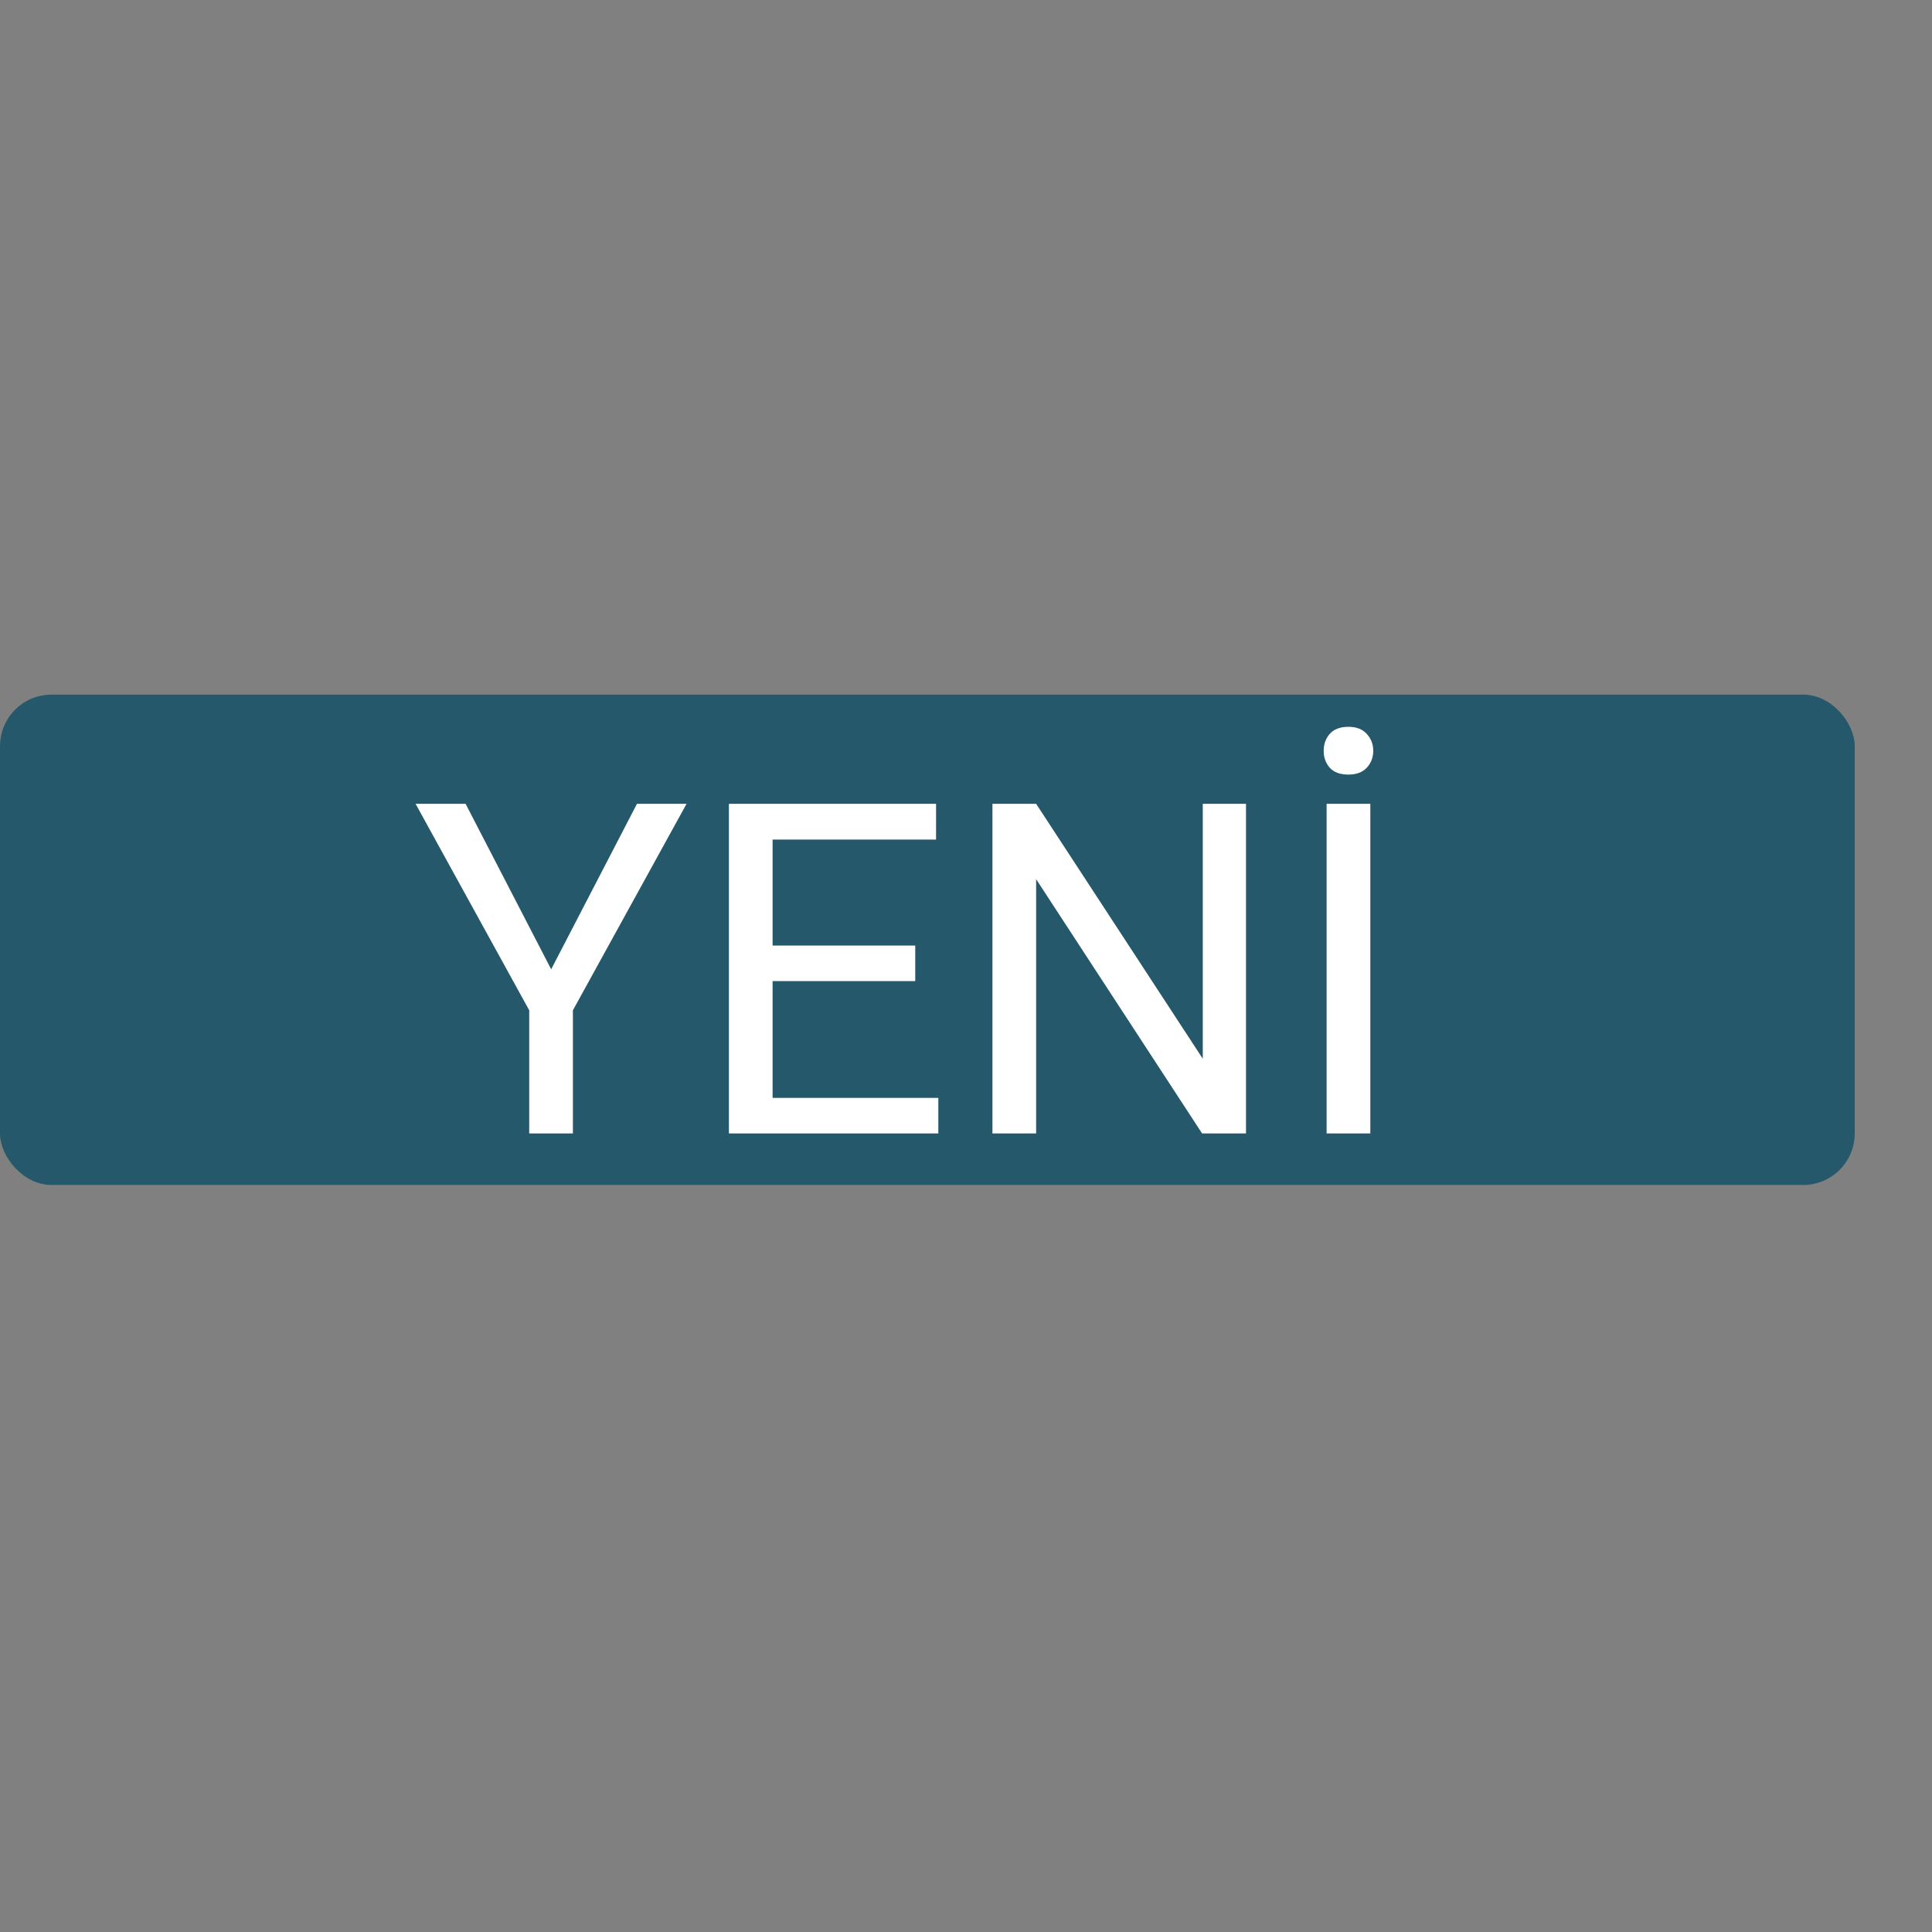 <svg width="150" height="150" viewBox="0 0 150 150" fill="none" xmlns="http://www.w3.org/2000/svg">
<rect x="0" y="0" width="150" height="150" fill="#808080" stroke="none"/>
<rect y="53.931" width="144" height="38.069" rx="4" fill="#25586A"/>
<path d="M36.148 62.406L42.793 75.256L49.455 62.406H53.305L44.48 78.438V88H41.088V78.438L32.264 62.406H36.148ZM72.852 85.24V88H59.299V85.24H72.852ZM59.984 62.406V88H56.592V62.406H59.984ZM71.059 73.41V76.17H59.299V73.41H71.059ZM72.676 62.406V65.184H59.299V62.406H72.676ZM96.74 62.406V88H93.33L80.445 68.26V88H77.053V62.406H80.445L93.383 82.199V62.406H96.74ZM106.391 62.406V88H102.998V62.406H106.391ZM102.77 58.293C102.77 57.777 102.928 57.338 103.244 56.975C103.572 56.611 104.053 56.43 104.686 56.43C105.307 56.43 105.781 56.611 106.109 56.975C106.449 57.338 106.619 57.777 106.619 58.293C106.619 58.809 106.449 59.248 106.109 59.611C105.781 59.963 105.307 60.139 104.686 60.139C104.053 60.139 103.572 59.963 103.244 59.611C102.928 59.248 102.77 58.809 102.77 58.293Z" fill="white"/>
</svg>
